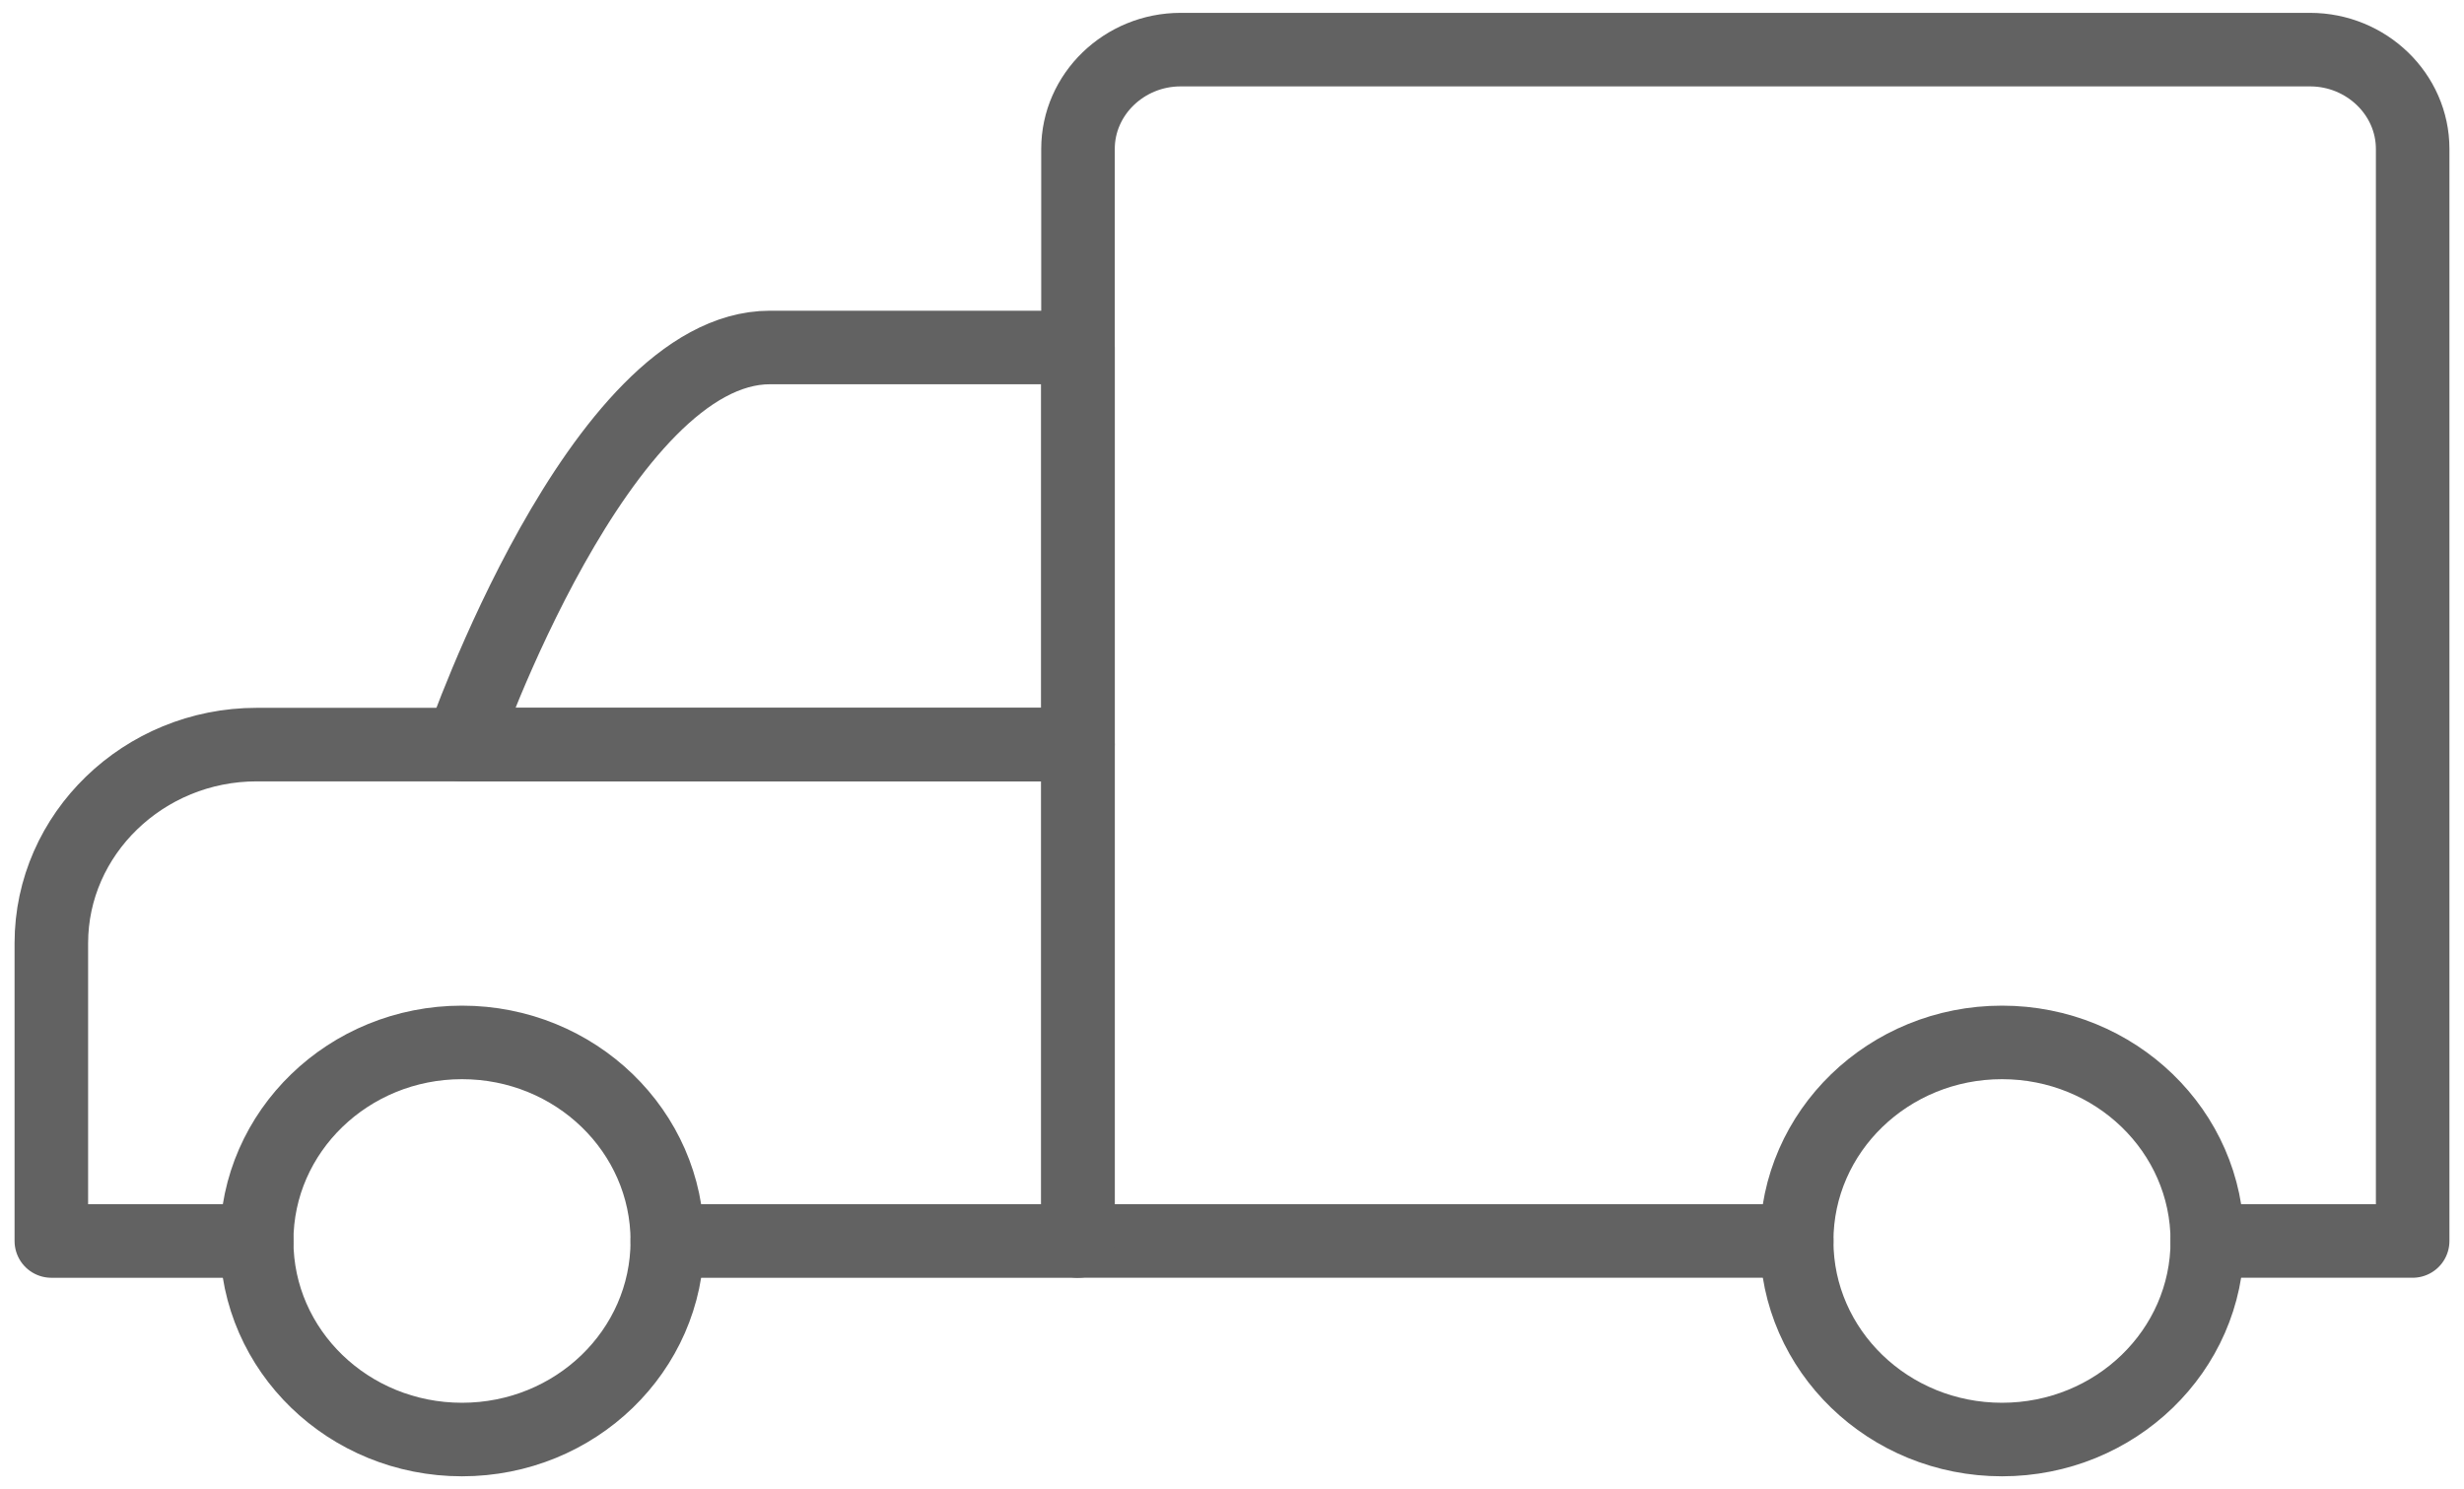 <svg width="134" height="81" viewBox="0 0 134 81" fill="none" xmlns="http://www.w3.org/2000/svg">
<path d="M97.708 67.499H58.625V8.099C58.625 5.129 61.137 2.699 64.208 2.699H125.625C128.696 2.699 131.208 5.129 131.208 8.099V67.499H120.041" stroke="#626262" stroke-width="4" stroke-miterlimit="10" stroke-linecap="round" stroke-linejoin="round"/>
<path d="M25.125 40.5H58.625V18.9H41.875C32.607 18.9 25.125 40.5 25.125 40.5Z" stroke="#626262" stroke-width="4" stroke-miterlimit="10" stroke-linecap="round" stroke-linejoin="round"/>
<path d="M13.958 67.5H2.792V51.3C2.792 45.36 7.817 40.5 13.958 40.5H58.625V67.5H36.292" stroke="#626262" stroke-width="4" stroke-miterlimit="10" stroke-linecap="round" stroke-linejoin="round"/>
<path d="M25.124 78.299C18.957 78.299 13.958 73.464 13.958 67.499C13.958 61.535 18.957 56.699 25.124 56.699C31.291 56.699 36.291 61.535 36.291 67.499C36.291 73.464 31.291 78.299 25.124 78.299Z" stroke="#626262" stroke-width="4" stroke-miterlimit="10" stroke-linecap="round" stroke-linejoin="round"/>
<path d="M108.874 78.299C102.707 78.299 97.708 73.464 97.708 67.499C97.708 61.535 102.707 56.699 108.874 56.699C115.042 56.699 120.041 61.535 120.041 67.499C120.041 73.464 115.042 78.299 108.874 78.299Z" stroke="#626262" stroke-width="4" stroke-miterlimit="10" stroke-linecap="round" stroke-linejoin="round"/>
</svg>
